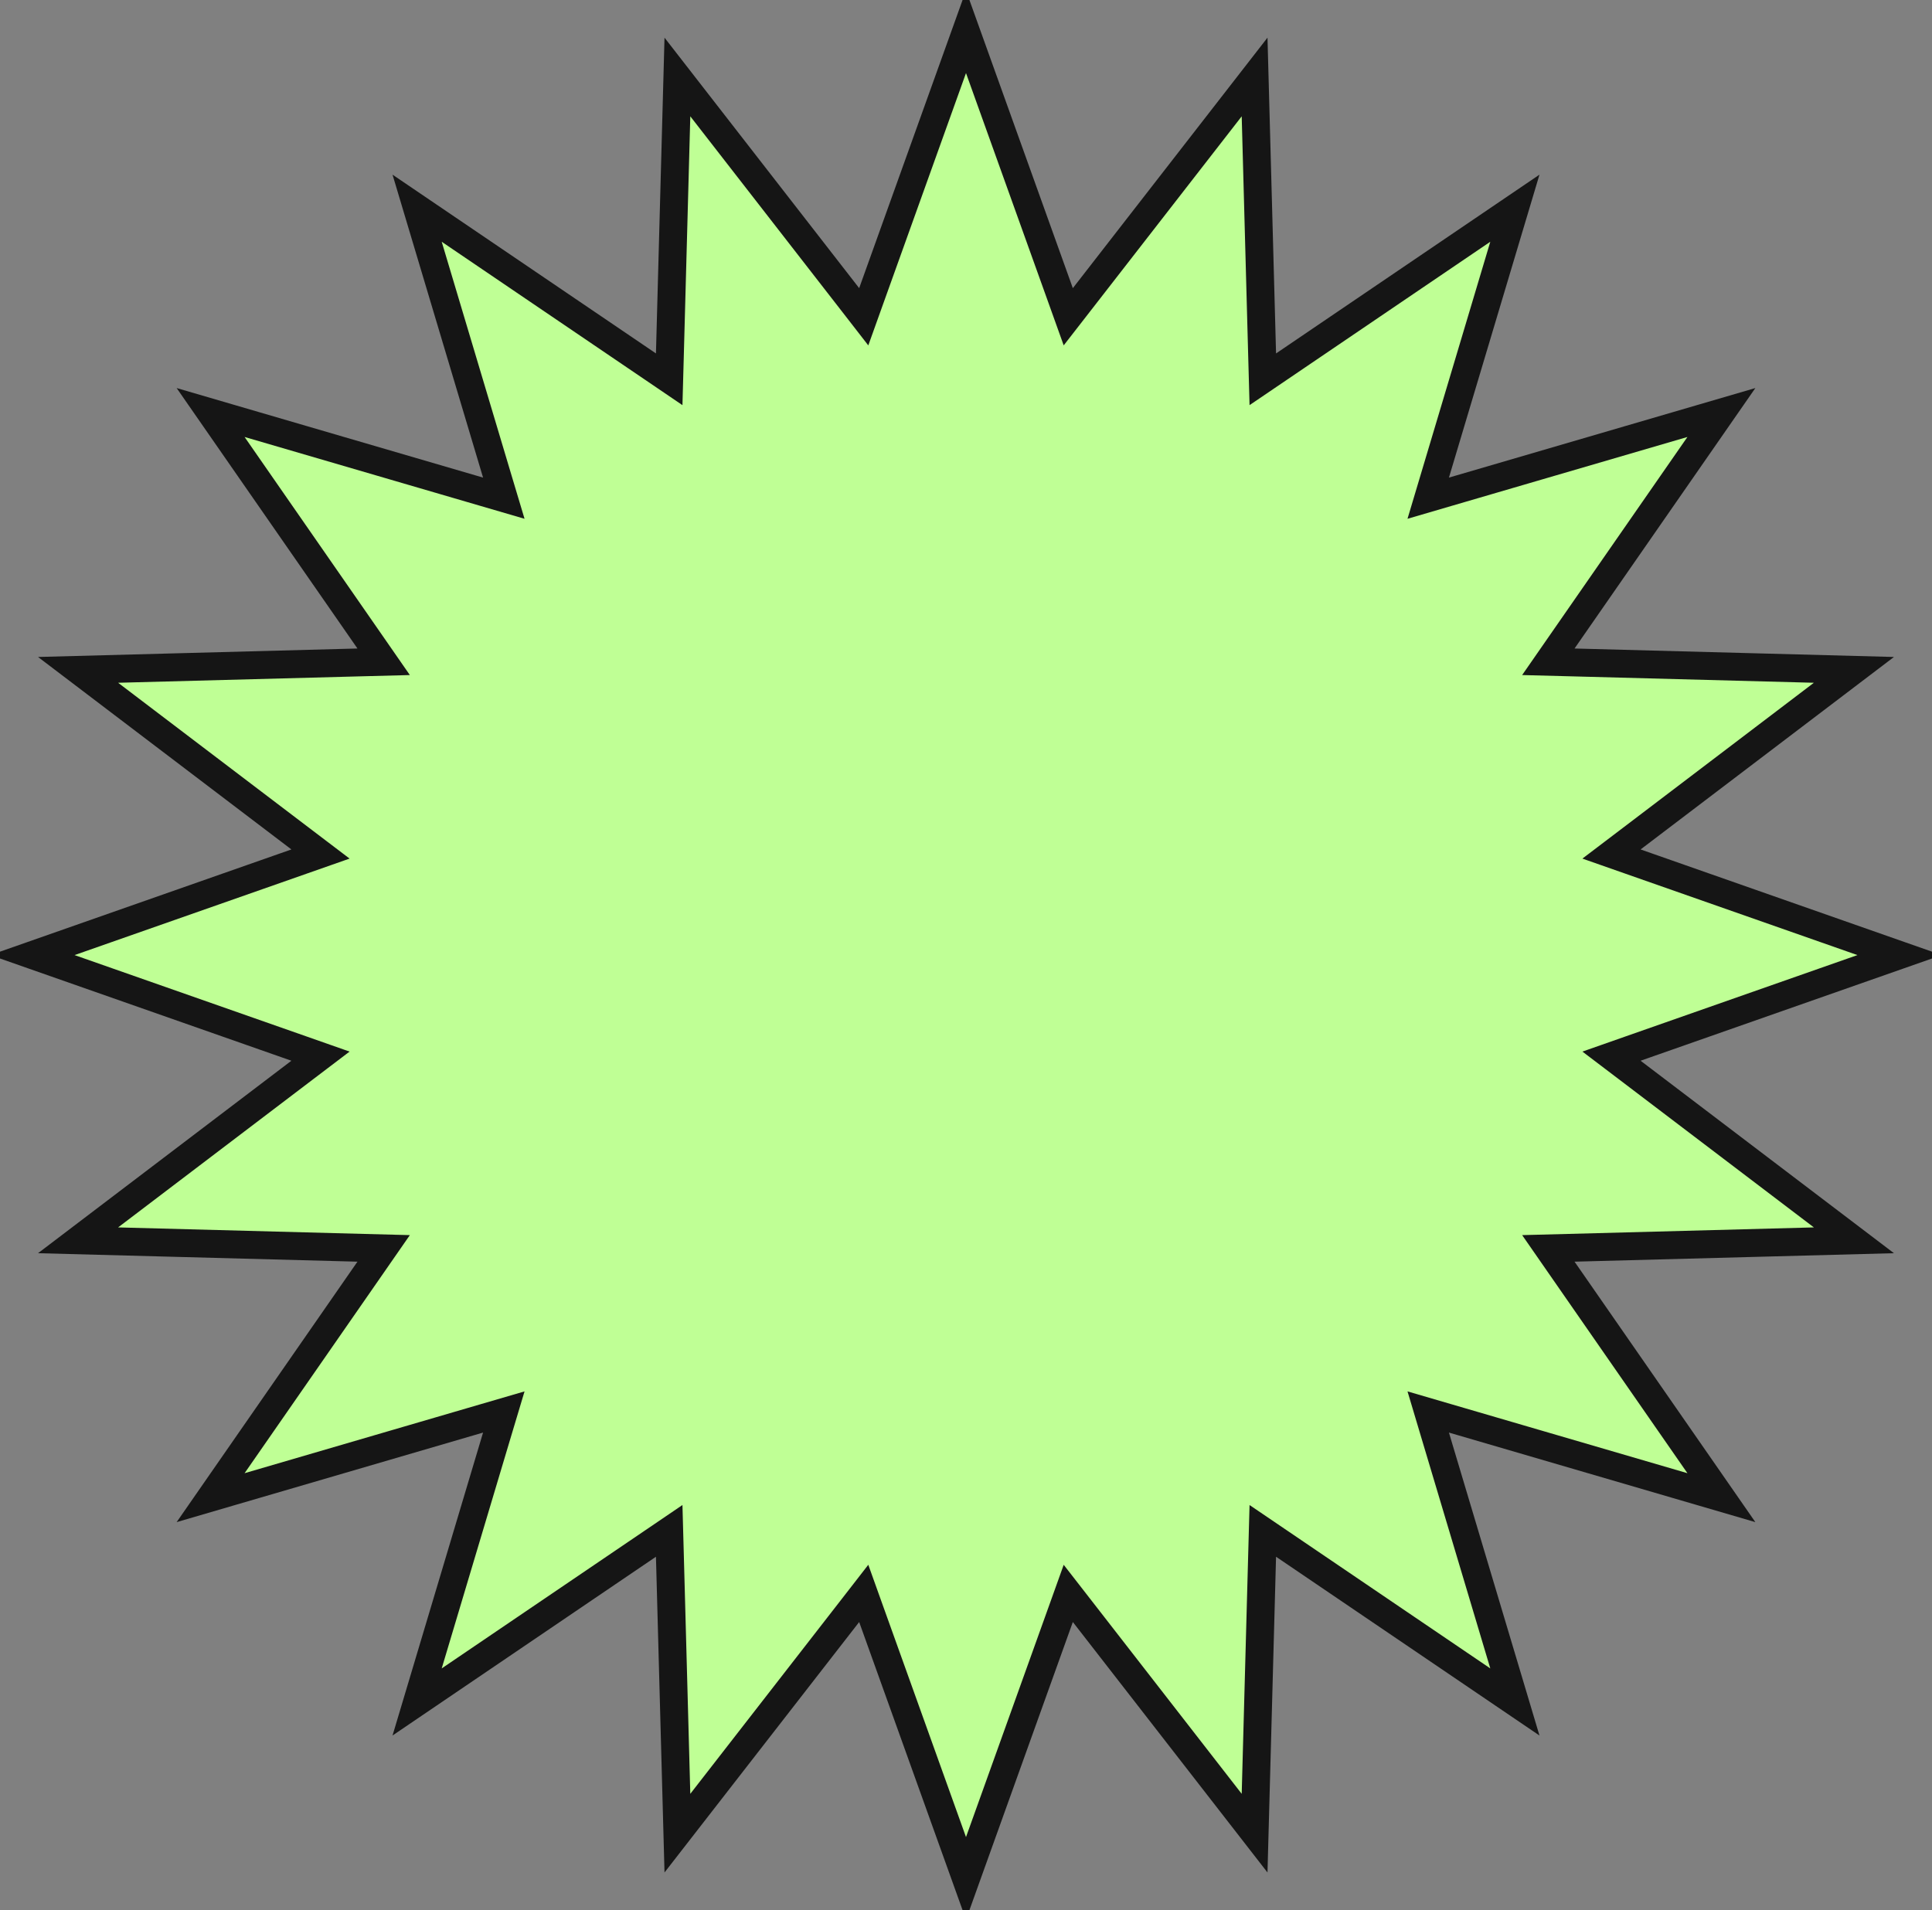<?xml version="1.0" encoding="UTF-8"?> <svg xmlns="http://www.w3.org/2000/svg" width="90" height="89" viewBox="0 0 90 89" fill="none"><rect x="0" y="0" width="90" height="89" fill="#808080" stroke="none"/><g clip-path="url(#clip0_94_3)"><path d="M50.323 14.04L58.444 3.587L58.801 16.759L58.826 17.672L59.582 17.159L70.569 9.701L66.795 22.331L66.532 23.212L67.414 22.954L80.189 19.22L72.656 30.073L72.128 30.834L73.053 30.858L86.363 31.211L75.81 39.229L75.07 39.791L75.947 40.099L88.49 44.5L75.947 48.901L75.07 49.209L75.81 49.771L86.363 57.789L73.053 58.142L72.128 58.166L72.656 58.927L80.189 69.78L67.414 66.046L66.532 65.788L66.795 66.669L70.569 79.299L59.582 71.841L58.826 71.328L58.801 72.241L58.444 85.412L50.323 74.96L49.764 74.241L49.457 75.098L45 87.519L40.543 75.098L40.236 74.241L39.678 74.96L31.556 85.412L31.199 72.241L31.174 71.328L30.419 71.841L19.431 79.299L23.205 66.669L23.469 65.788L22.586 66.046L9.811 69.78L17.344 58.927L17.872 58.166L16.947 58.142L3.637 57.789L14.19 49.771L14.93 49.209L14.053 48.901L1.51 44.5L14.053 40.099L14.93 39.791L14.19 39.229L3.637 31.211L16.947 30.858L17.872 30.834L17.344 30.073L9.811 19.22L22.586 22.954L23.469 23.212L23.205 22.331L19.431 9.701L30.419 17.159L31.174 17.672L31.199 16.759L31.556 3.587L39.678 14.04L40.236 14.759L40.543 13.902L45 1.48L49.457 13.902L49.764 14.759L50.323 14.04Z" fill="#BFFF95" stroke="#151515" stroke-width="1.3"></path></g><defs><clipPath id="clip0_94_3"><rect width="90" height="89" fill="white"></rect></clipPath></defs></svg> 